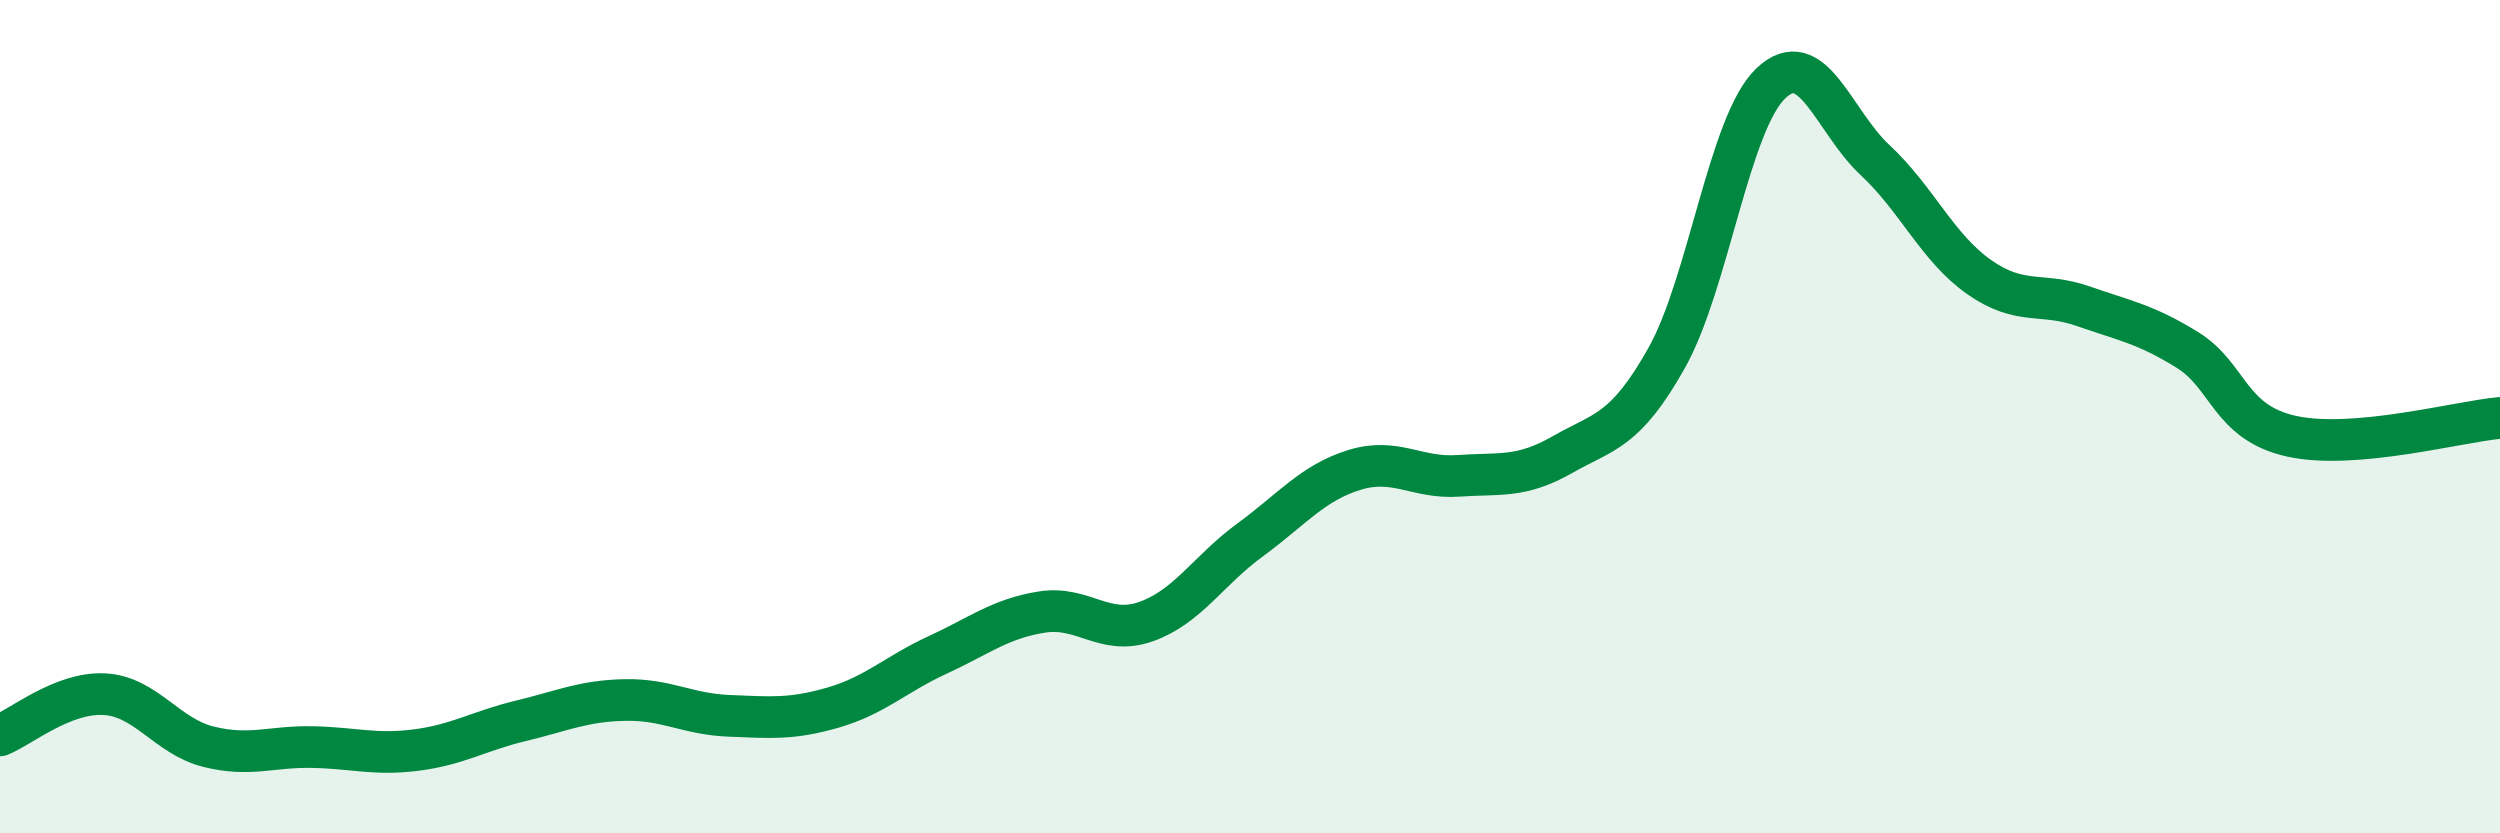 
    <svg width="60" height="20" viewBox="0 0 60 20" xmlns="http://www.w3.org/2000/svg">
      <path
        d="M 0,17.65 C 0.5,17.45 1.5,16.61 2.5,16.66 C 3.5,16.71 4,17.67 5,17.92 C 6,18.17 6.5,17.91 7.5,17.93 C 8.5,17.95 9,18.13 10,18 C 11,17.87 11.5,17.54 12.5,17.3 C 13.5,17.06 14,16.82 15,16.8 C 16,16.78 16.5,17.14 17.5,17.18 C 18.5,17.22 19,17.27 20,16.98 C 21,16.69 21.5,16.18 22.5,15.72 C 23.5,15.26 24,14.85 25,14.69 C 26,14.53 26.5,15.27 27.5,14.92 C 28.5,14.57 29,13.69 30,12.96 C 31,12.23 31.5,11.59 32.5,11.28 C 33.5,10.97 34,11.49 35,11.42 C 36,11.35 36.5,11.48 37.5,10.91 C 38.5,10.34 39,10.37 40,8.59 C 41,6.81 41.5,2.95 42.5,2 C 43.5,1.05 44,2.91 45,3.84 C 46,4.77 46.5,5.95 47.5,6.65 C 48.5,7.35 49,7 50,7.35 C 51,7.7 51.5,7.78 52.5,8.4 C 53.5,9.02 53.5,10.14 55,10.47 C 56.5,10.8 59,10.12 60,10.03L60 20L0 20Z"
        fill="#008740"
        opacity="0.1"
        stroke-linecap="round"
        stroke-linejoin="round"
      />
      <path
        d="M 0,17.65 C 0.5,17.45 1.5,16.61 2.5,16.66 C 3.5,16.71 4,17.67 5,17.92 C 6,18.17 6.5,17.91 7.5,17.93 C 8.5,17.95 9,18.13 10,18 C 11,17.87 11.5,17.54 12.5,17.3 C 13.5,17.06 14,16.82 15,16.8 C 16,16.78 16.5,17.14 17.5,17.18 C 18.5,17.22 19,17.27 20,16.98 C 21,16.69 21.5,16.18 22.5,15.72 C 23.5,15.26 24,14.85 25,14.69 C 26,14.53 26.5,15.27 27.5,14.92 C 28.5,14.57 29,13.69 30,12.96 C 31,12.23 31.5,11.59 32.5,11.28 C 33.5,10.97 34,11.49 35,11.42 C 36,11.35 36.5,11.48 37.5,10.91 C 38.5,10.34 39,10.37 40,8.59 C 41,6.81 41.5,2.95 42.5,2 C 43.5,1.05 44,2.91 45,3.84 C 46,4.77 46.5,5.95 47.5,6.65 C 48.5,7.35 49,7 50,7.35 C 51,7.7 51.5,7.78 52.5,8.4 C 53.5,9.02 53.5,10.14 55,10.47 C 56.5,10.8 59,10.12 60,10.03"
        stroke="#008740"
        stroke-width="1"
        fill="none"
        stroke-linecap="round"
        stroke-linejoin="round"
      />
    </svg>
  